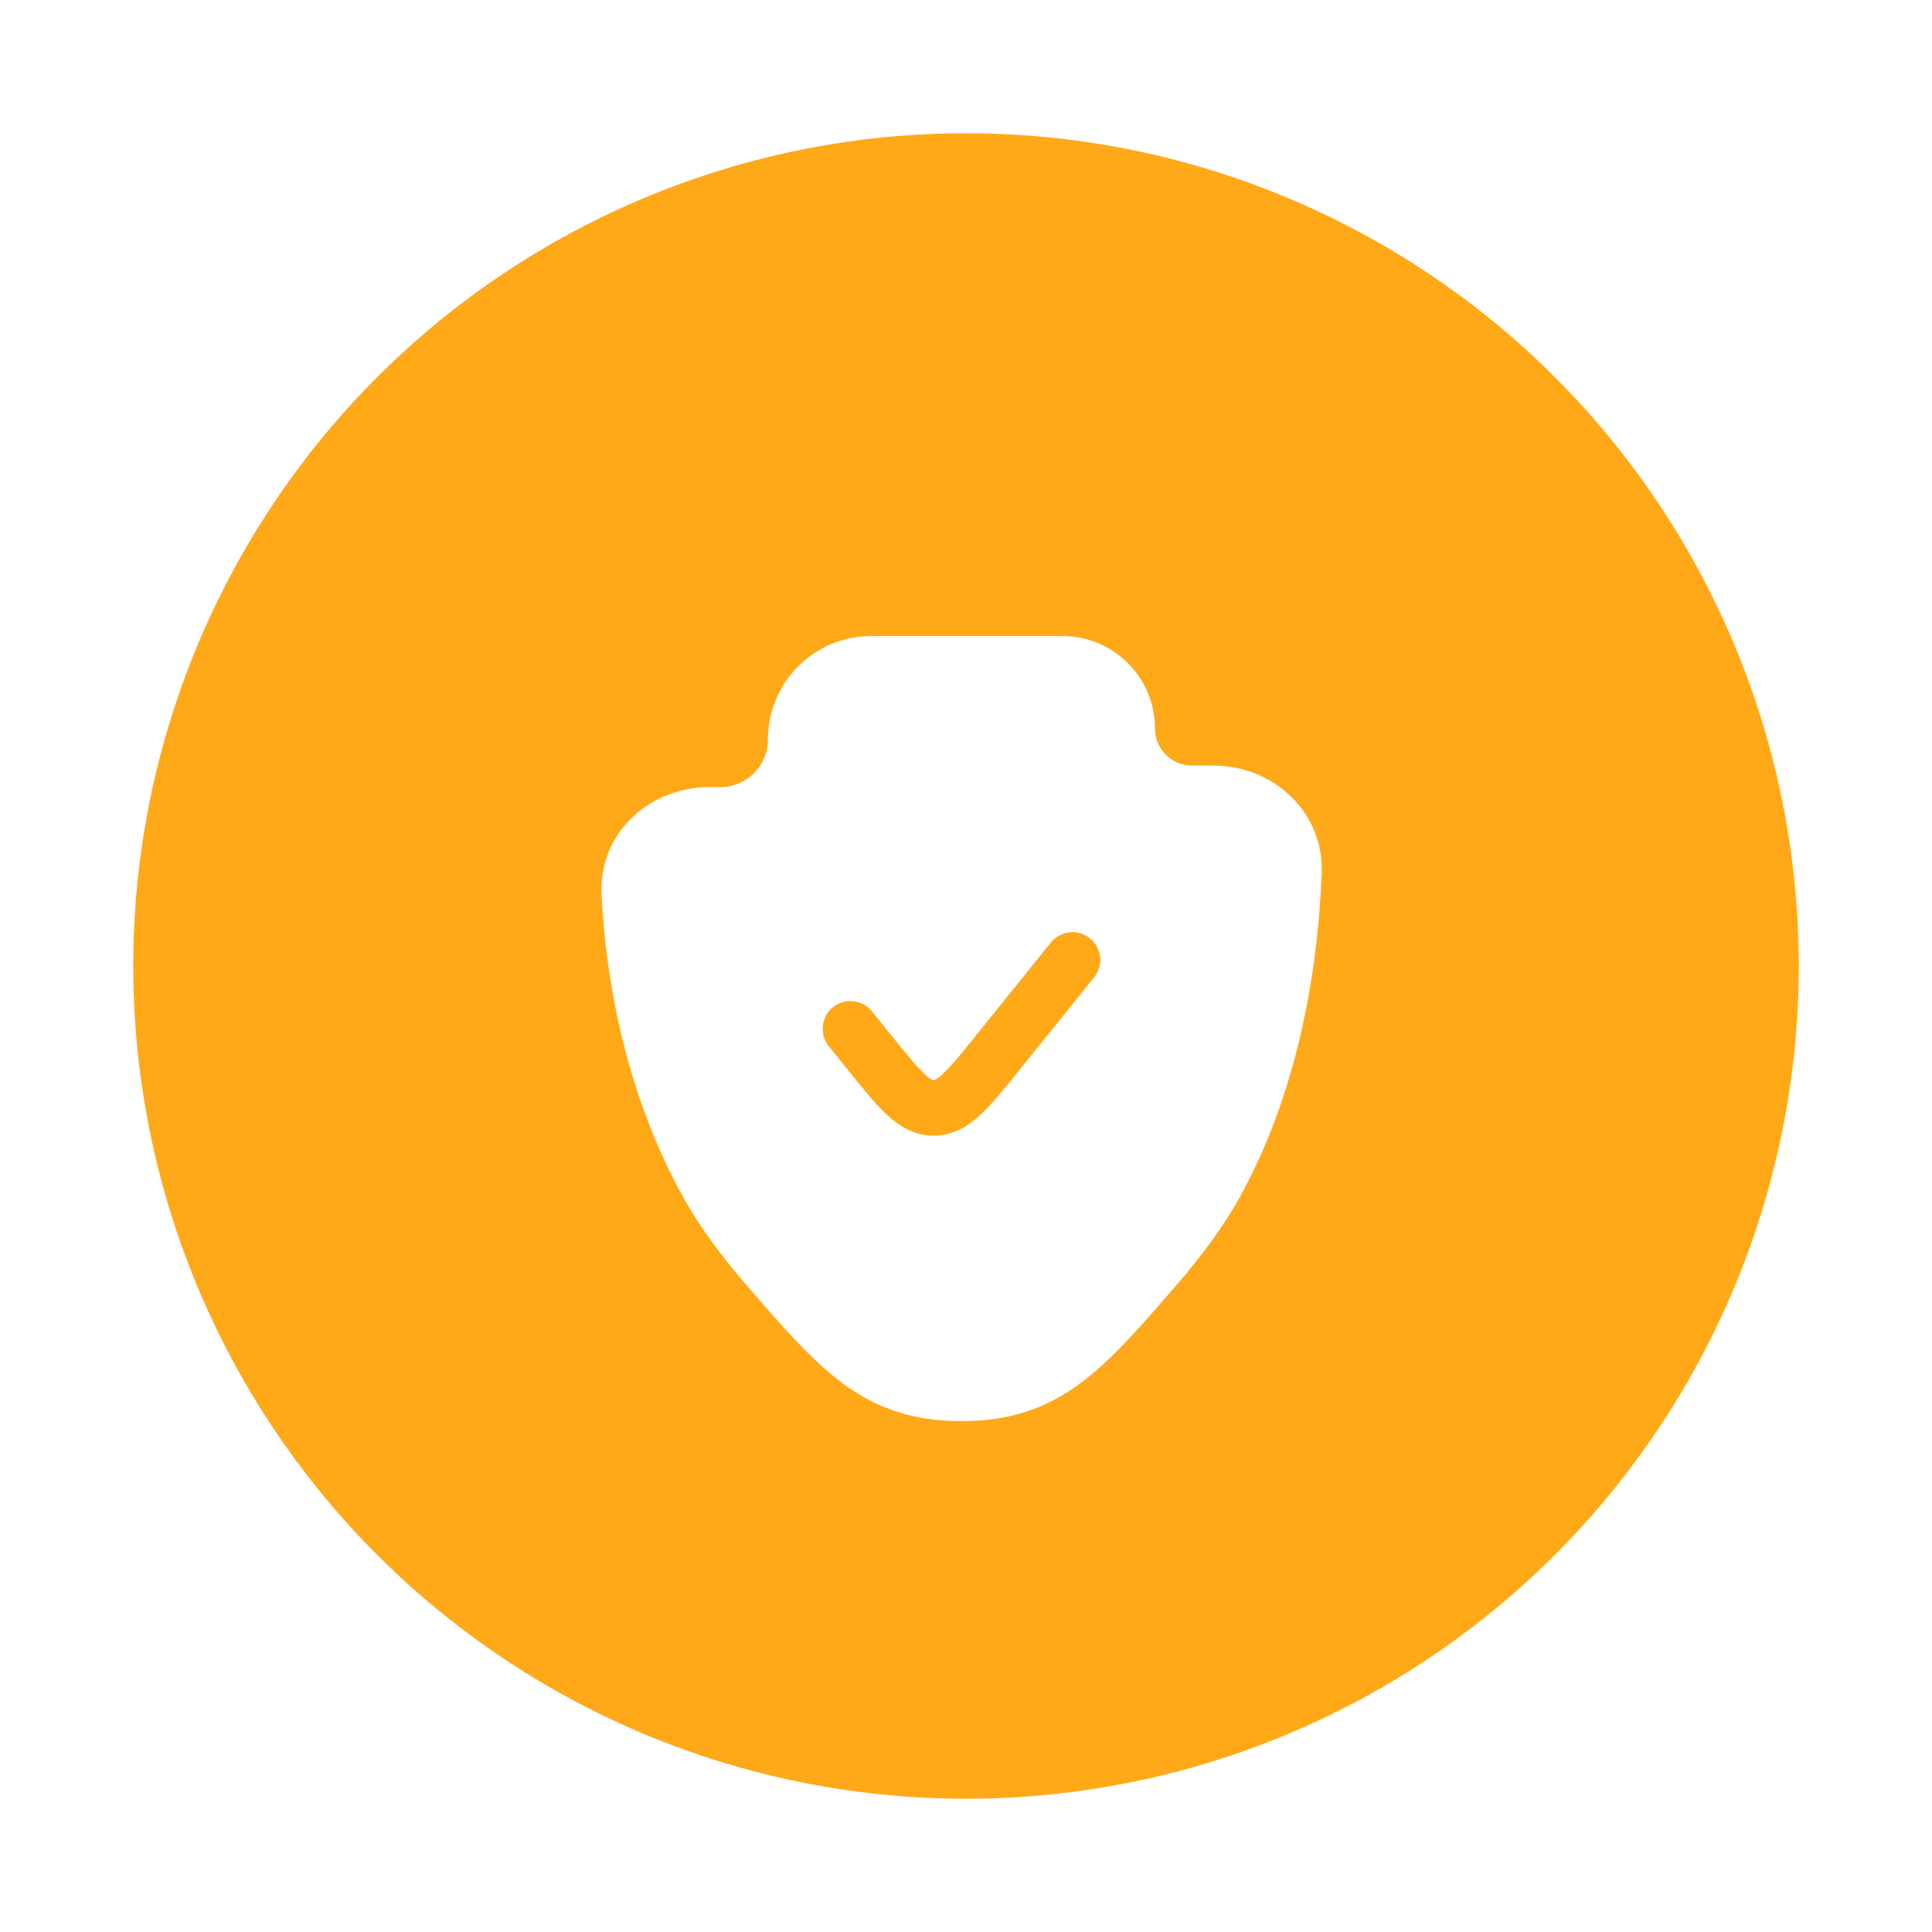 <svg width="87" height="87" viewBox="0 0 87 87" fill="none" xmlns="http://www.w3.org/2000/svg">
<g filter="url(#filter0_d_200_384)">
<circle cx="37.5" cy="37.5" r="37.5" transform="matrix(-1 0 0 1 78 3)" fill="#FFA919"/>
<path fill-rule="evenodd" clip-rule="evenodd" d="M31.581 30.295C31.581 27.726 33.664 25.642 36.233 25.642H44.843C47.145 25.642 49.01 27.508 49.01 29.809C49.01 30.73 49.756 31.476 50.677 31.476H51.659C54.3 31.476 56.623 33.526 56.516 36.335C56.378 39.937 55.678 45.714 52.873 50.827C52.112 52.213 51.097 53.574 49.999 54.843L49.916 54.938C48.337 56.763 47.02 58.285 45.604 59.322C44.081 60.438 42.456 60.994 40.295 60.994C38.135 60.994 36.509 60.438 34.987 59.322C33.571 58.285 32.254 56.763 30.674 54.938L30.592 54.843C29.494 53.574 28.478 52.213 27.718 50.827C25.003 45.879 24.258 40.655 24.089 37.303C23.946 34.48 26.286 32.448 28.913 32.448H29.428C30.617 32.448 31.581 31.484 31.581 30.295ZM46.268 41.01C46.702 40.472 46.617 39.685 46.079 39.252C45.542 38.819 44.755 38.904 44.322 39.441L40.953 43.623C40.261 44.481 39.824 45.018 39.461 45.358C39.29 45.517 39.181 45.588 39.119 45.619C39.072 45.642 39.055 45.642 39.046 45.642H39.044C39.035 45.642 39.018 45.642 38.972 45.619C38.909 45.588 38.8 45.517 38.629 45.358C38.266 45.018 37.829 44.481 37.138 43.623L36.268 42.544C35.835 42.007 35.048 41.922 34.511 42.355C33.973 42.788 33.889 43.575 34.322 44.113L35.245 45.259C35.866 46.029 36.414 46.709 36.923 47.185C37.469 47.695 38.149 48.142 39.045 48.142C39.941 48.142 40.621 47.695 41.167 47.185C41.676 46.709 42.224 46.029 42.845 45.259L46.268 41.01Z" fill="white"/>
</g>
<defs>
<filter id="filter0_d_200_384" x="0" y="0" width="87" height="87" filterUnits="userSpaceOnUse" color-interpolation-filters="sRGB">
<feFlood flood-opacity="0" result="BackgroundImageFix"/>
<feColorMatrix in="SourceAlpha" type="matrix" values="0 0 0 0 0 0 0 0 0 0 0 0 0 0 0 0 0 0 127 0" result="hardAlpha"/>
<feOffset dx="3" dy="3"/>
<feGaussianBlur stdDeviation="3"/>
<feComposite in2="hardAlpha" operator="out"/>
<feColorMatrix type="matrix" values="0 0 0 0 0 0 0 0 0 0 0 0 0 0 0 0 0 0 0.25 0"/>
<feBlend mode="normal" in2="BackgroundImageFix" result="effect1_dropShadow_200_384"/>
<feBlend mode="normal" in="SourceGraphic" in2="effect1_dropShadow_200_384" result="shape"/>
</filter>
</defs>
</svg>
